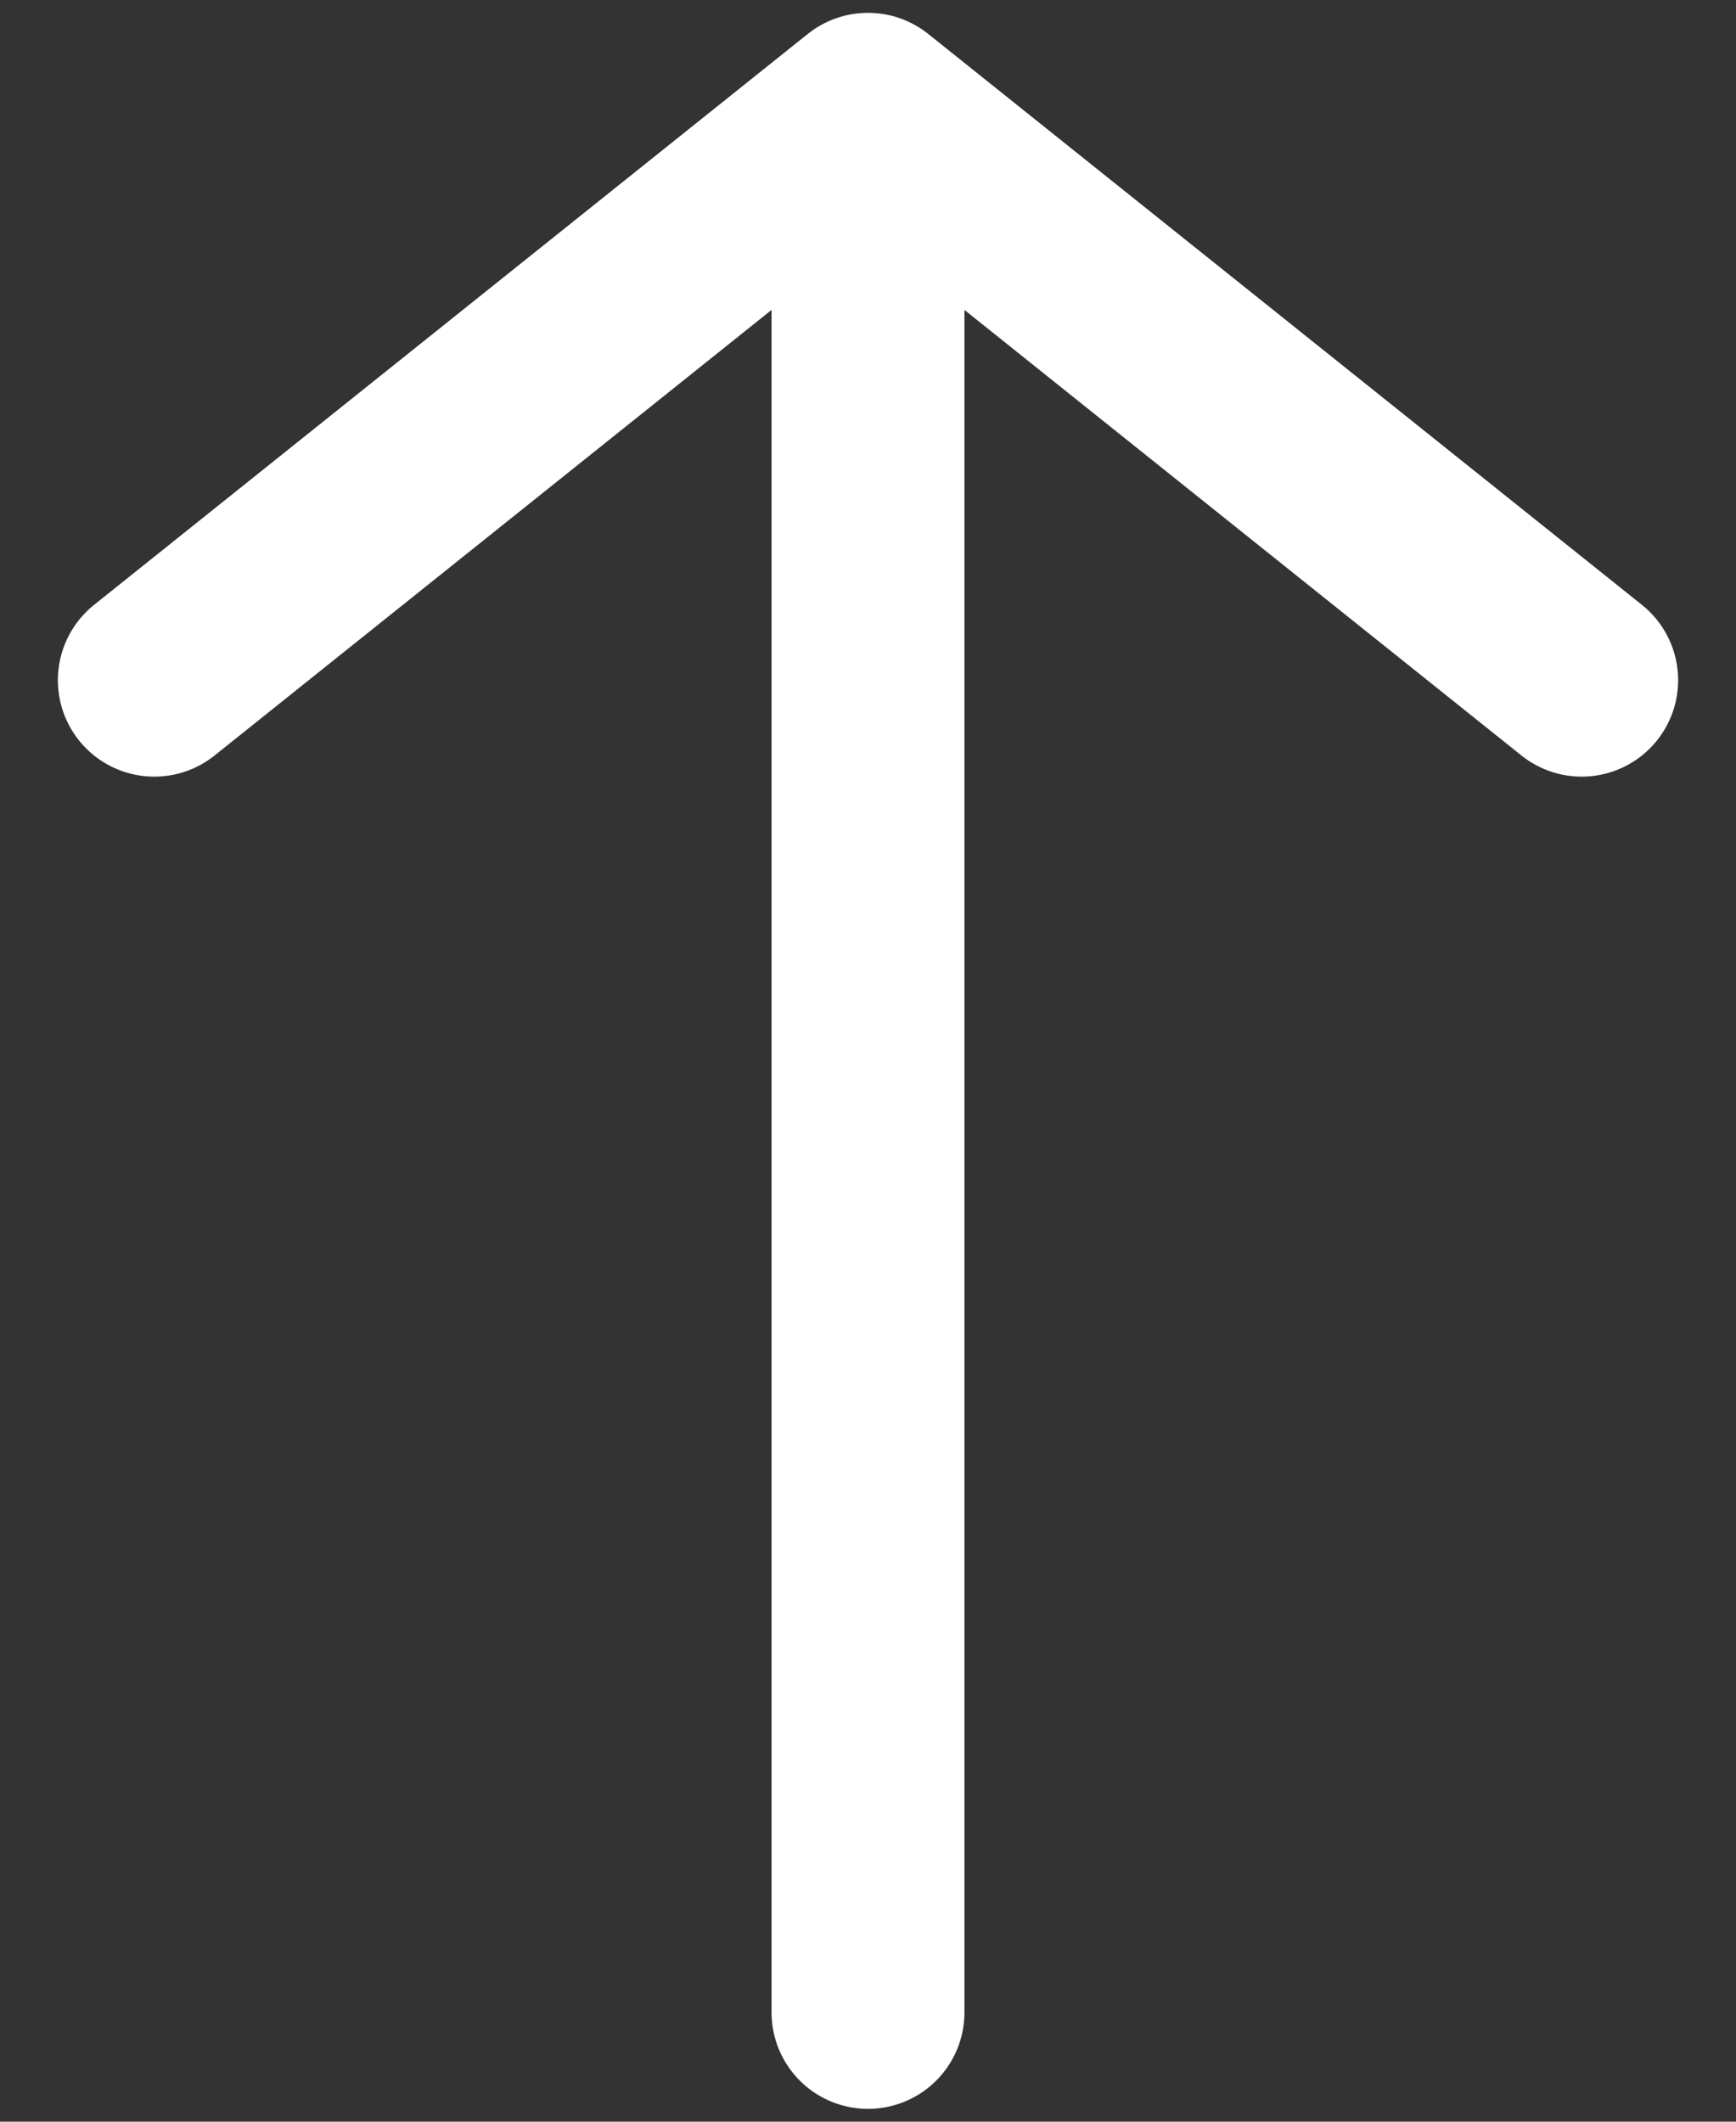 <svg width="18" height="22" fill="none" xmlns="http://www.w3.org/2000/svg"><rect width="100%" height="100%" fill="#333333" stroke="none"/><path d="M1.6 7.053L9 1.133m0 0l7.4 5.92M9 1.133v19.734" stroke="#fff" stroke-width="2" stroke-linecap="round" stroke-linejoin="round"/></svg>